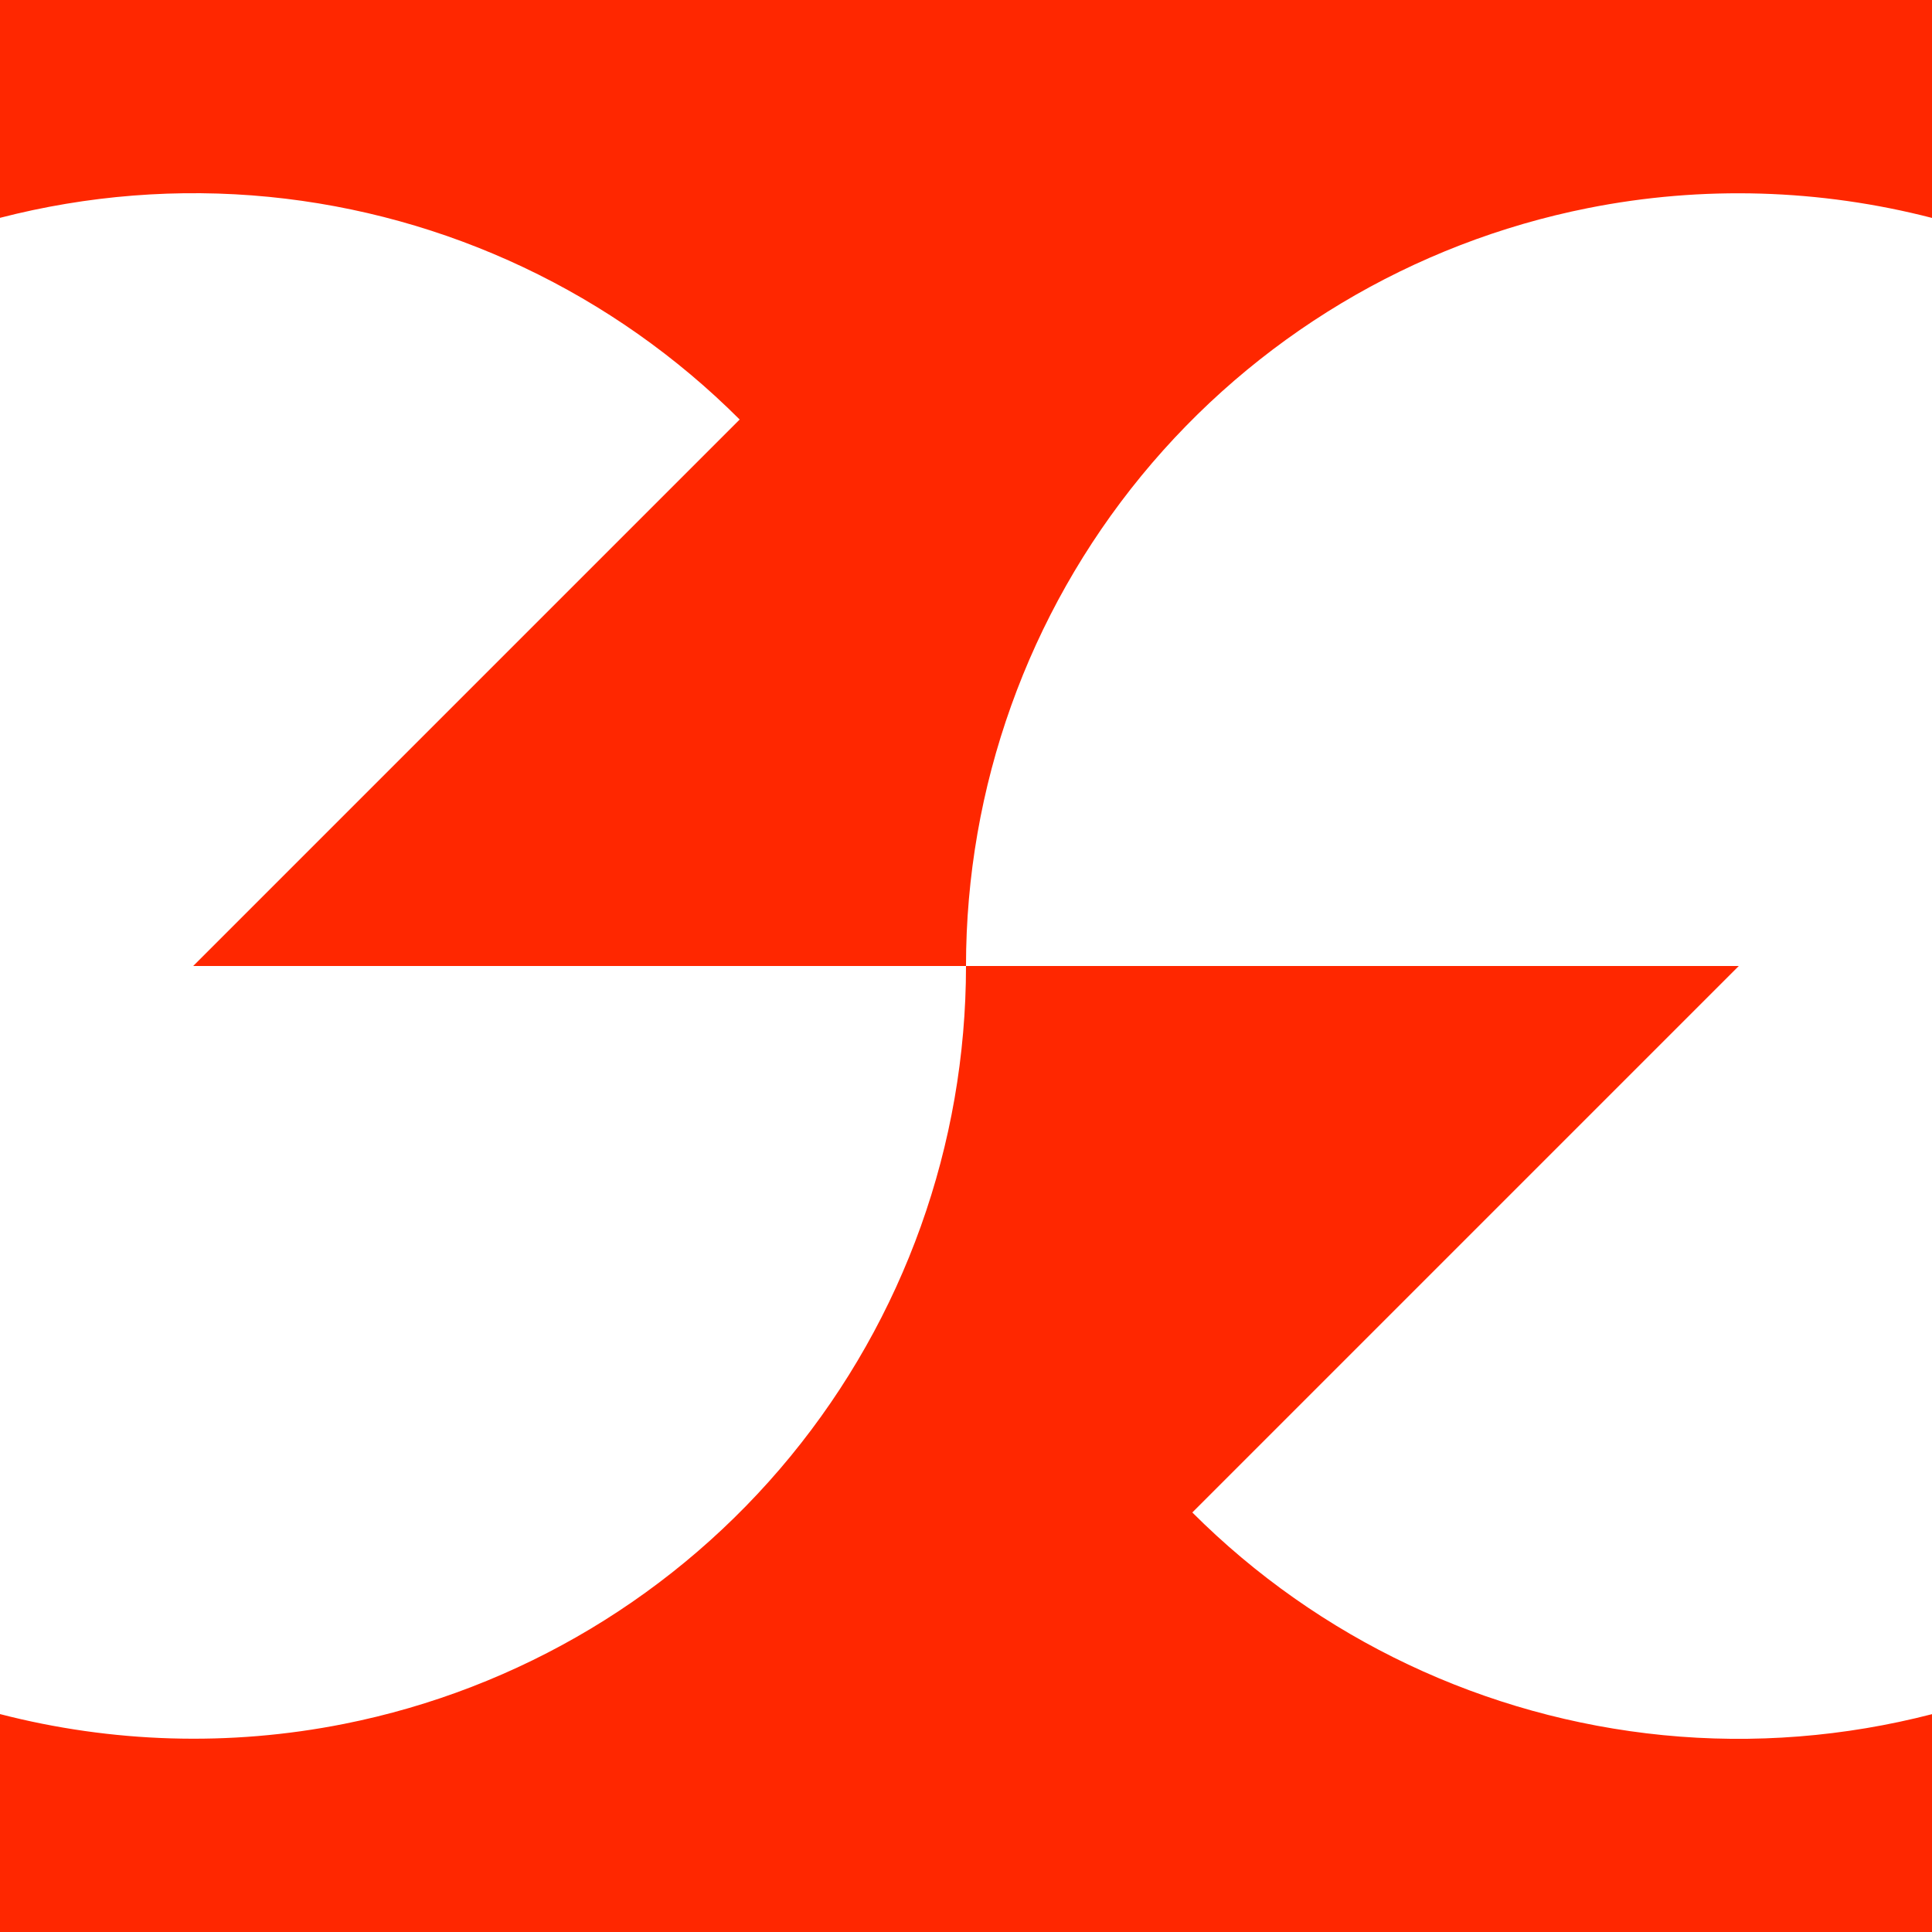 <svg width="48" height="48" viewBox="0 0 48 48" fill="none" xmlns="http://www.w3.org/2000/svg">
<g clip-path="url(#clip0_984_1335)">
<path d="M48 42.588V48H0V42.586C2.777 43.303 5.695 43.397 8.546 42.83C12.902 41.964 16.824 39.614 19.642 36.18C22.459 32.746 24 28.442 24 24H43.2L29.623 37.577C32.765 40.718 36.898 42.672 41.318 43.109C43.577 43.332 45.835 43.147 48 42.588ZM6.682 4.891C11.102 5.326 15.235 7.282 18.377 10.423L4.8 24H24C24 19.558 25.541 15.254 28.358 11.82C31.176 8.386 35.098 6.036 39.454 5.17C42.302 4.603 45.223 4.697 48 5.414V0H0V5.412C2.165 4.853 4.426 4.67 6.682 4.891Z" fill="#FF2700"/>
</g>
<defs>
<clipPath id="clip0_984_1335">
<rect width="48" height="48" fill="white"/>
</clipPath>
</defs>
</svg>
